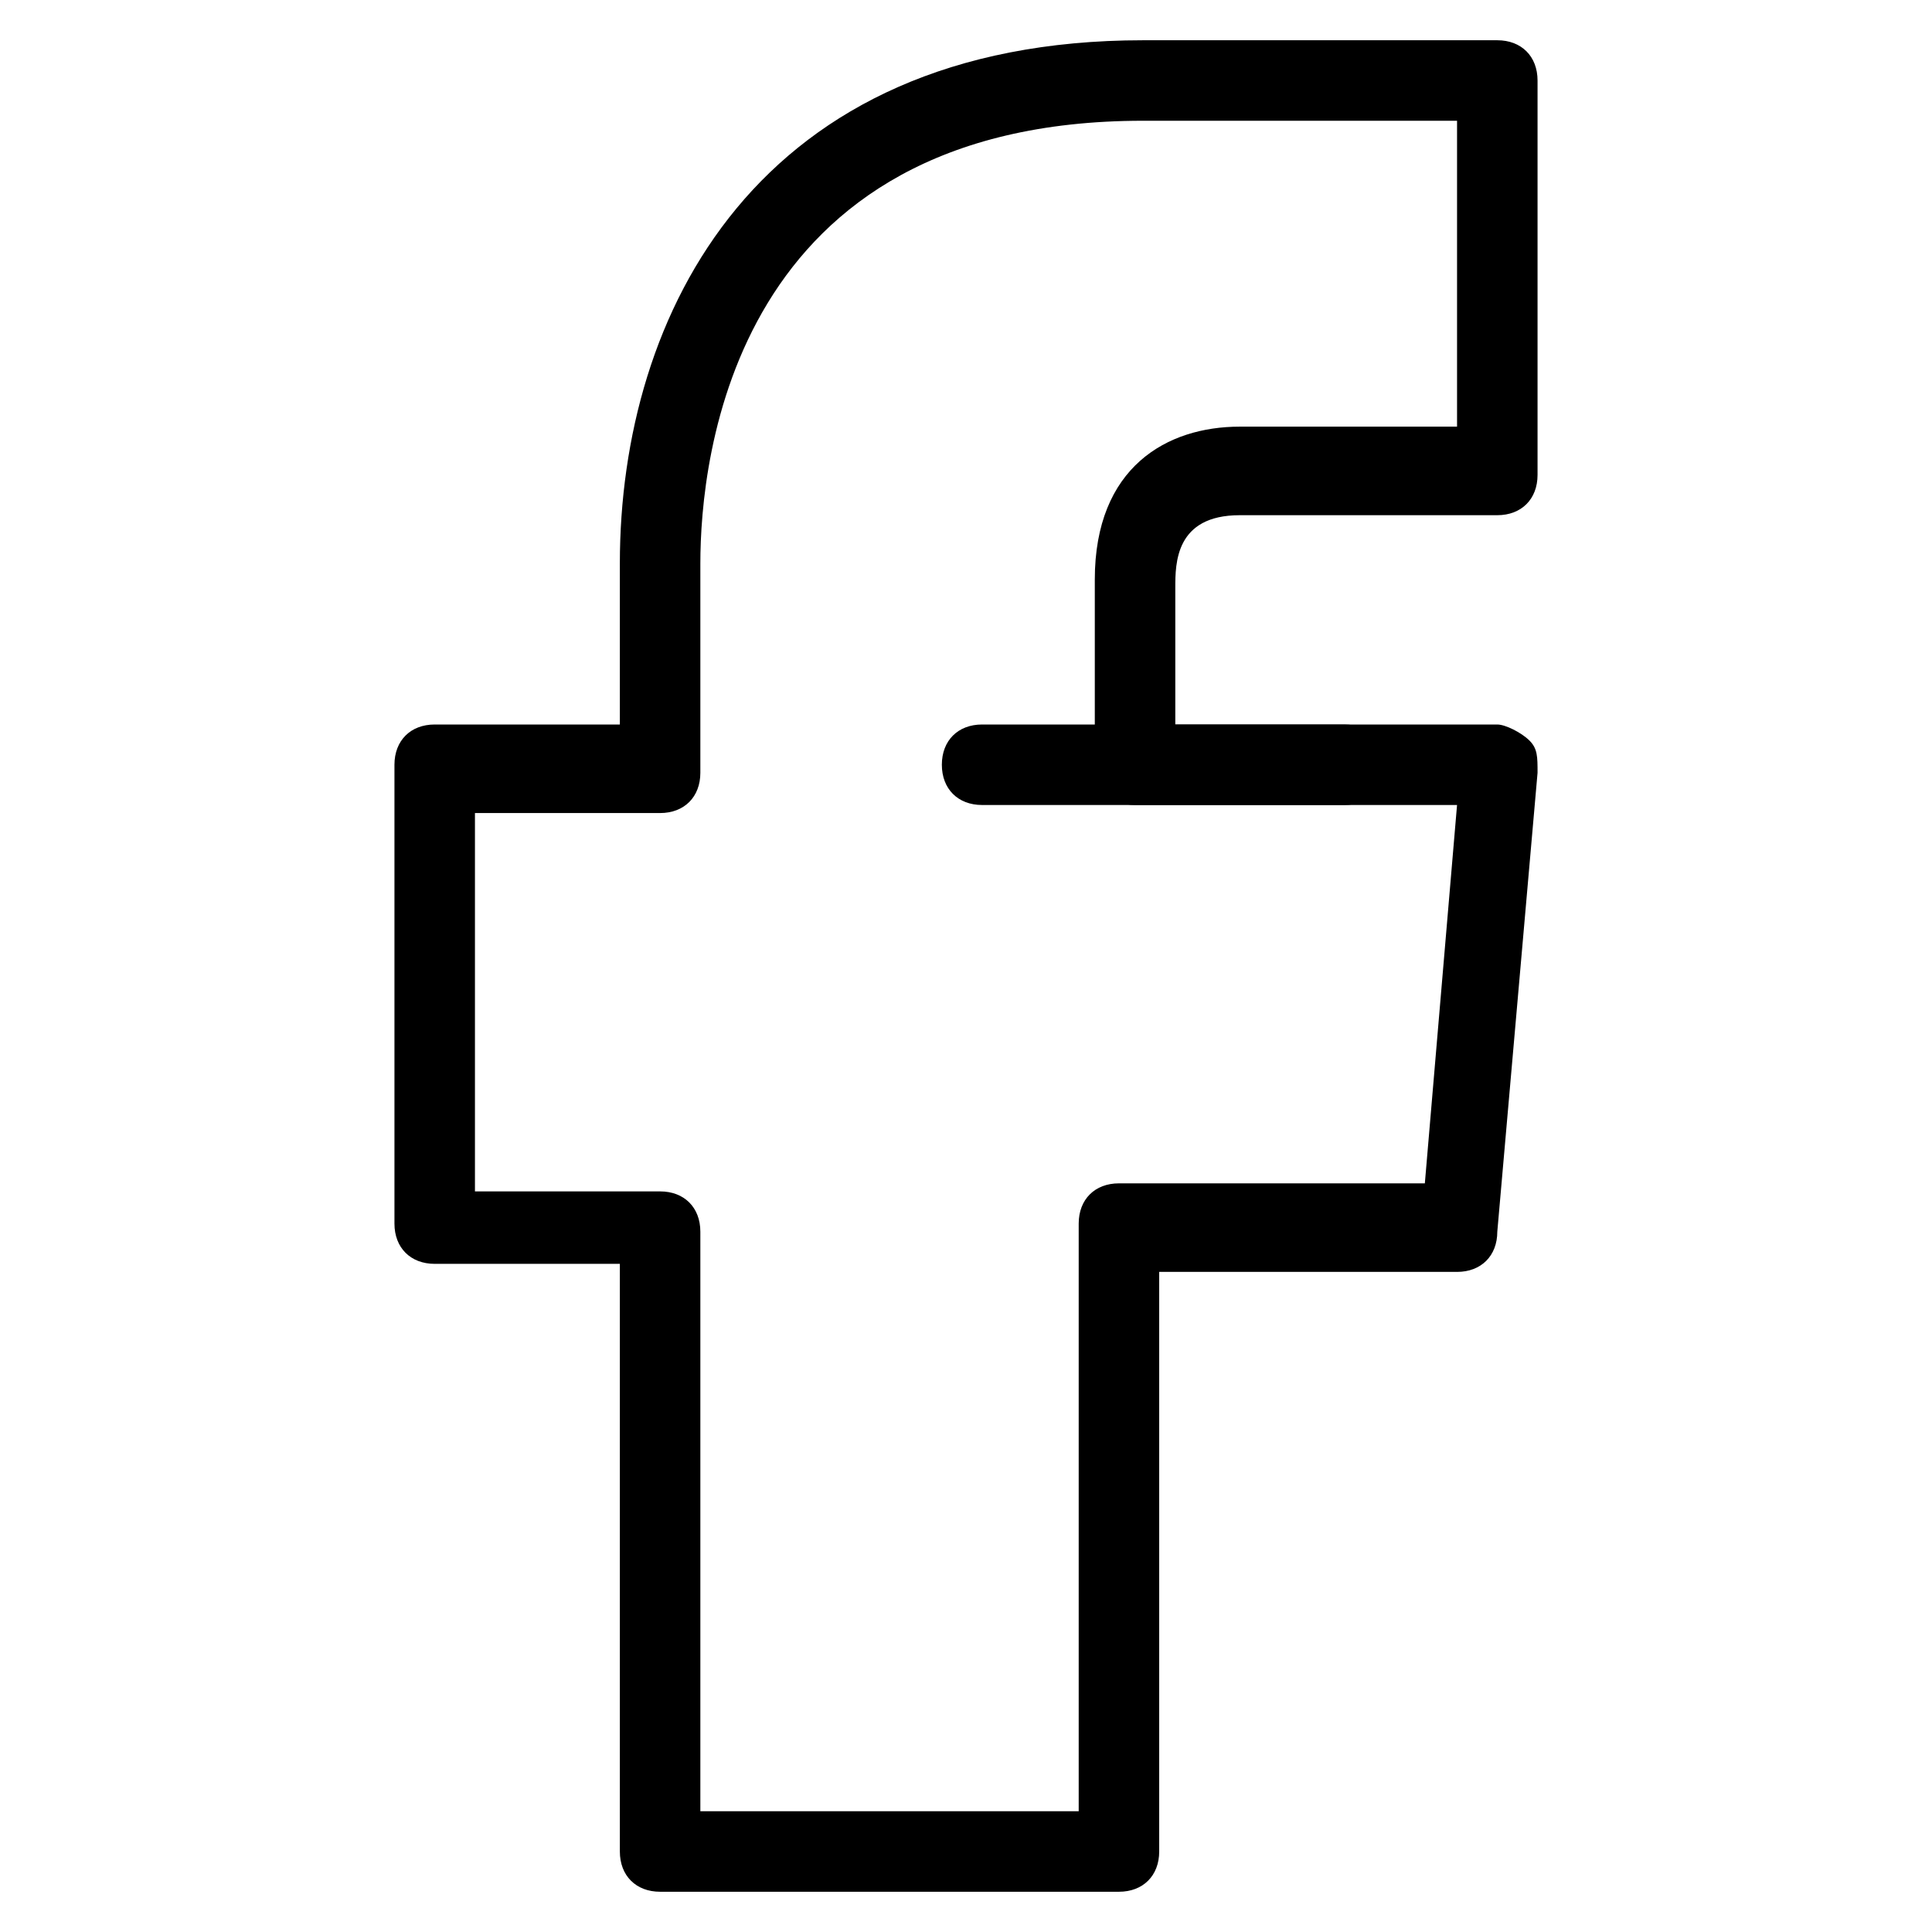<?xml version="1.0" ?><!DOCTYPE svg  PUBLIC '-//W3C//DTD SVG 1.1//EN'  'http://www.w3.org/Graphics/SVG/1.1/DTD/svg11.dtd'><svg enable-background="new 0 0 24 24" height="24px" id="Layer_1" version="1.1" viewBox="0 0 24 24" width="24px" xml:space="preserve" xmlns="http://www.w3.org/2000/svg" xmlns:xlink="http://www.w3.org/1999/xlink"><g><g><path d="M13.9,23.5H8.2c-0.3,0-0.5-0.2-0.5-0.5v-7.3H5.4c-0.3,0-0.5-0.2-0.5-0.5V9.5C4.9,9.2,5.1,9,5.4,9h2.3V7    c0-3.1,1.7-6.5,6.5-6.5l4.4,0c0.3,0,0.5,0.2,0.5,0.5v4.9c0,0.3-0.2,0.5-0.5,0.5h-3.2c-0.8,0-0.8,0.6-0.8,0.9V9h4    c0.1,0,0.3,0.1,0.4,0.2c0.1,0.1,0.1,0.2,0.1,0.4l-0.5,5.7c0,0.3-0.2,0.5-0.5,0.5h-3.7V23C14.4,23.3,14.2,23.5,13.9,23.5z     M8.7,22.5h4.7v-7.3c0-0.3,0.2-0.5,0.5-0.5h3.8l0.4-4.7h-4c-0.3,0-0.5-0.2-0.5-0.5V7.2c0-1.4,0.9-1.9,1.8-1.9h2.7V1.5l-3.9,0    C9.1,1.5,8.7,5.7,8.7,7v2.6c0,0.3-0.2,0.5-0.5,0.5H5.9v4.7h2.3c0.3,0,0.5,0.2,0.5,0.5V22.5z"/></g><g><path d="M16.7,10h-4.5c-0.3,0-0.5-0.2-0.5-0.5S11.9,9,12.2,9h4.5c0.3,0,0.5,0.2,0.5,0.5S17,10,16.7,10z"/></g></g></svg>